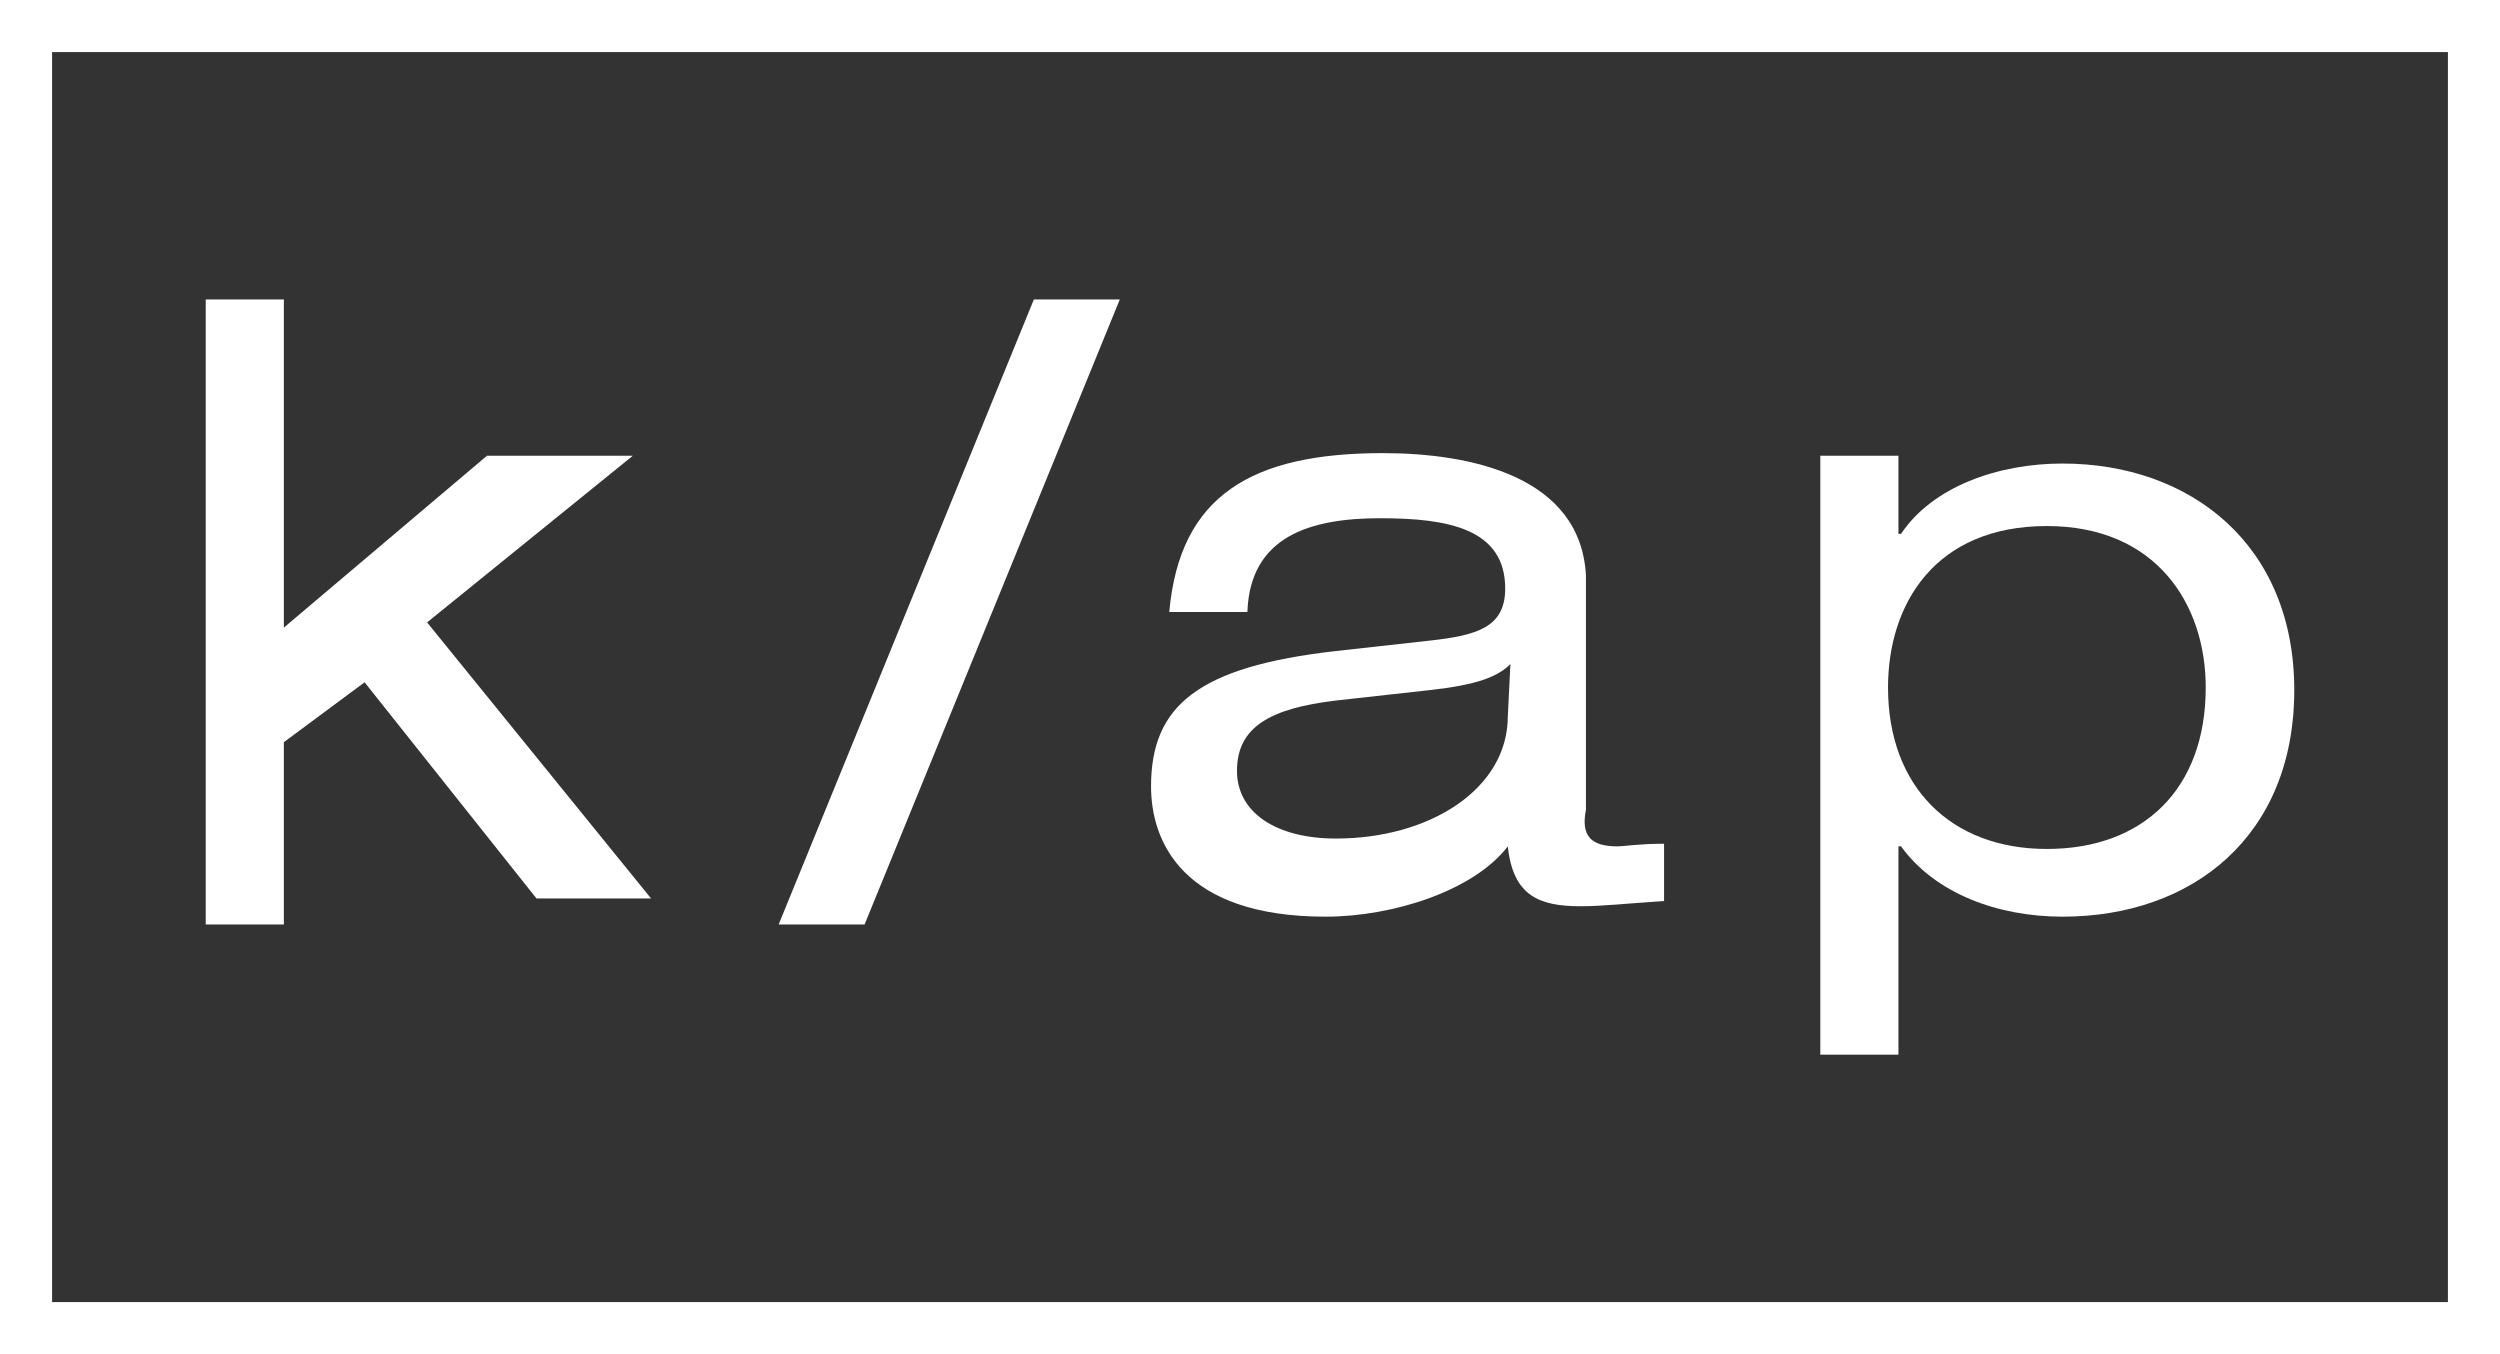 <?xml version="1.0" encoding="utf-8"?>
<!-- Generator: Adobe Illustrator 24.1.0, SVG Export Plug-In . SVG Version: 6.00 Build 0)  -->
<svg version="1.1" id="Layer_1" xmlns="http://www.w3.org/2000/svg" xmlns:xlink="http://www.w3.org/1999/xlink" x="0px" y="0px"
	 viewBox="0 0 96 52" style="enable-background:new 0 0 96 52;" xml:space="preserve">
<rect x="0" y="0" width="96" height="52" fill="#333333" stroke="none"/>
<style type="text/css">
	.st0{fill:#FFFFFF;}
</style>
<g>
	<path class="st0" d="M94,2v48H2V2H94 M96,0H0v52h96V0L96,0z"/>
</g>
<g>
	<path class="st0" d="M18.7,17.5h5.6l-7.9,6.4L25,34.5h-4.4L14,26.2l-3.1,2.3v7h-3v-24h3v12.6L18.7,17.5z"/>
	<path class="st0" d="M39.7,11.5H43l-9.8,24h-3.3L39.7,11.5z"/>
	<path class="st0" d="M44.9,23.5c0.4-4.5,3.2-6.1,8.2-6.1c3.4,0,7.6,0.9,7.8,4.7v9c-0.2,1,0.2,1.4,1.2,1.4c0.3,0,0.8-0.1,1.8-0.1
		v2.2c-1.5,0.1-2.4,0.2-3.2,0.2c-1.6,0-2.6-0.4-2.8-2.3c-1.3,1.7-4.4,2.7-7,2.7c-5.5,0-6.7-2.9-6.7-5c0-3.1,1.8-4.6,7.1-5.2l3.6-0.4
		c1.8-0.2,2.9-0.5,2.9-2c0-2.3-2.2-2.7-4.8-2.7c-2.7,0-5,0.7-5.1,3.6H44.9L44.9,23.5z M58,25.5c-0.5,0.5-1.3,0.8-3.1,1l-3.6,0.4
		c-2.5,0.3-3.8,1-3.8,2.7c0,1.6,1.5,2.6,3.8,2.6c3.6,0,6.6-1.9,6.6-4.7L58,25.5L58,25.5z"/>
	<path class="st0" d="M69.9,17.5h3v3H73c1.2-1.8,3.7-2.7,6.2-2.7c4.9,0,8.9,3.1,8.9,8.7s-3.9,8.7-8.9,8.7c-2.5,0-4.9-0.9-6.2-2.7
		h-0.1v8h-3V17.5L69.9,17.5z M78.6,20.2c-4.3,0-6.1,3-6.1,6.2c0,3.8,2.4,6.2,6.1,6.2s6.1-2.3,6.1-6.2C84.7,23.2,82.8,20.2,78.6,20.2
		z"/>
</g>
</svg>
